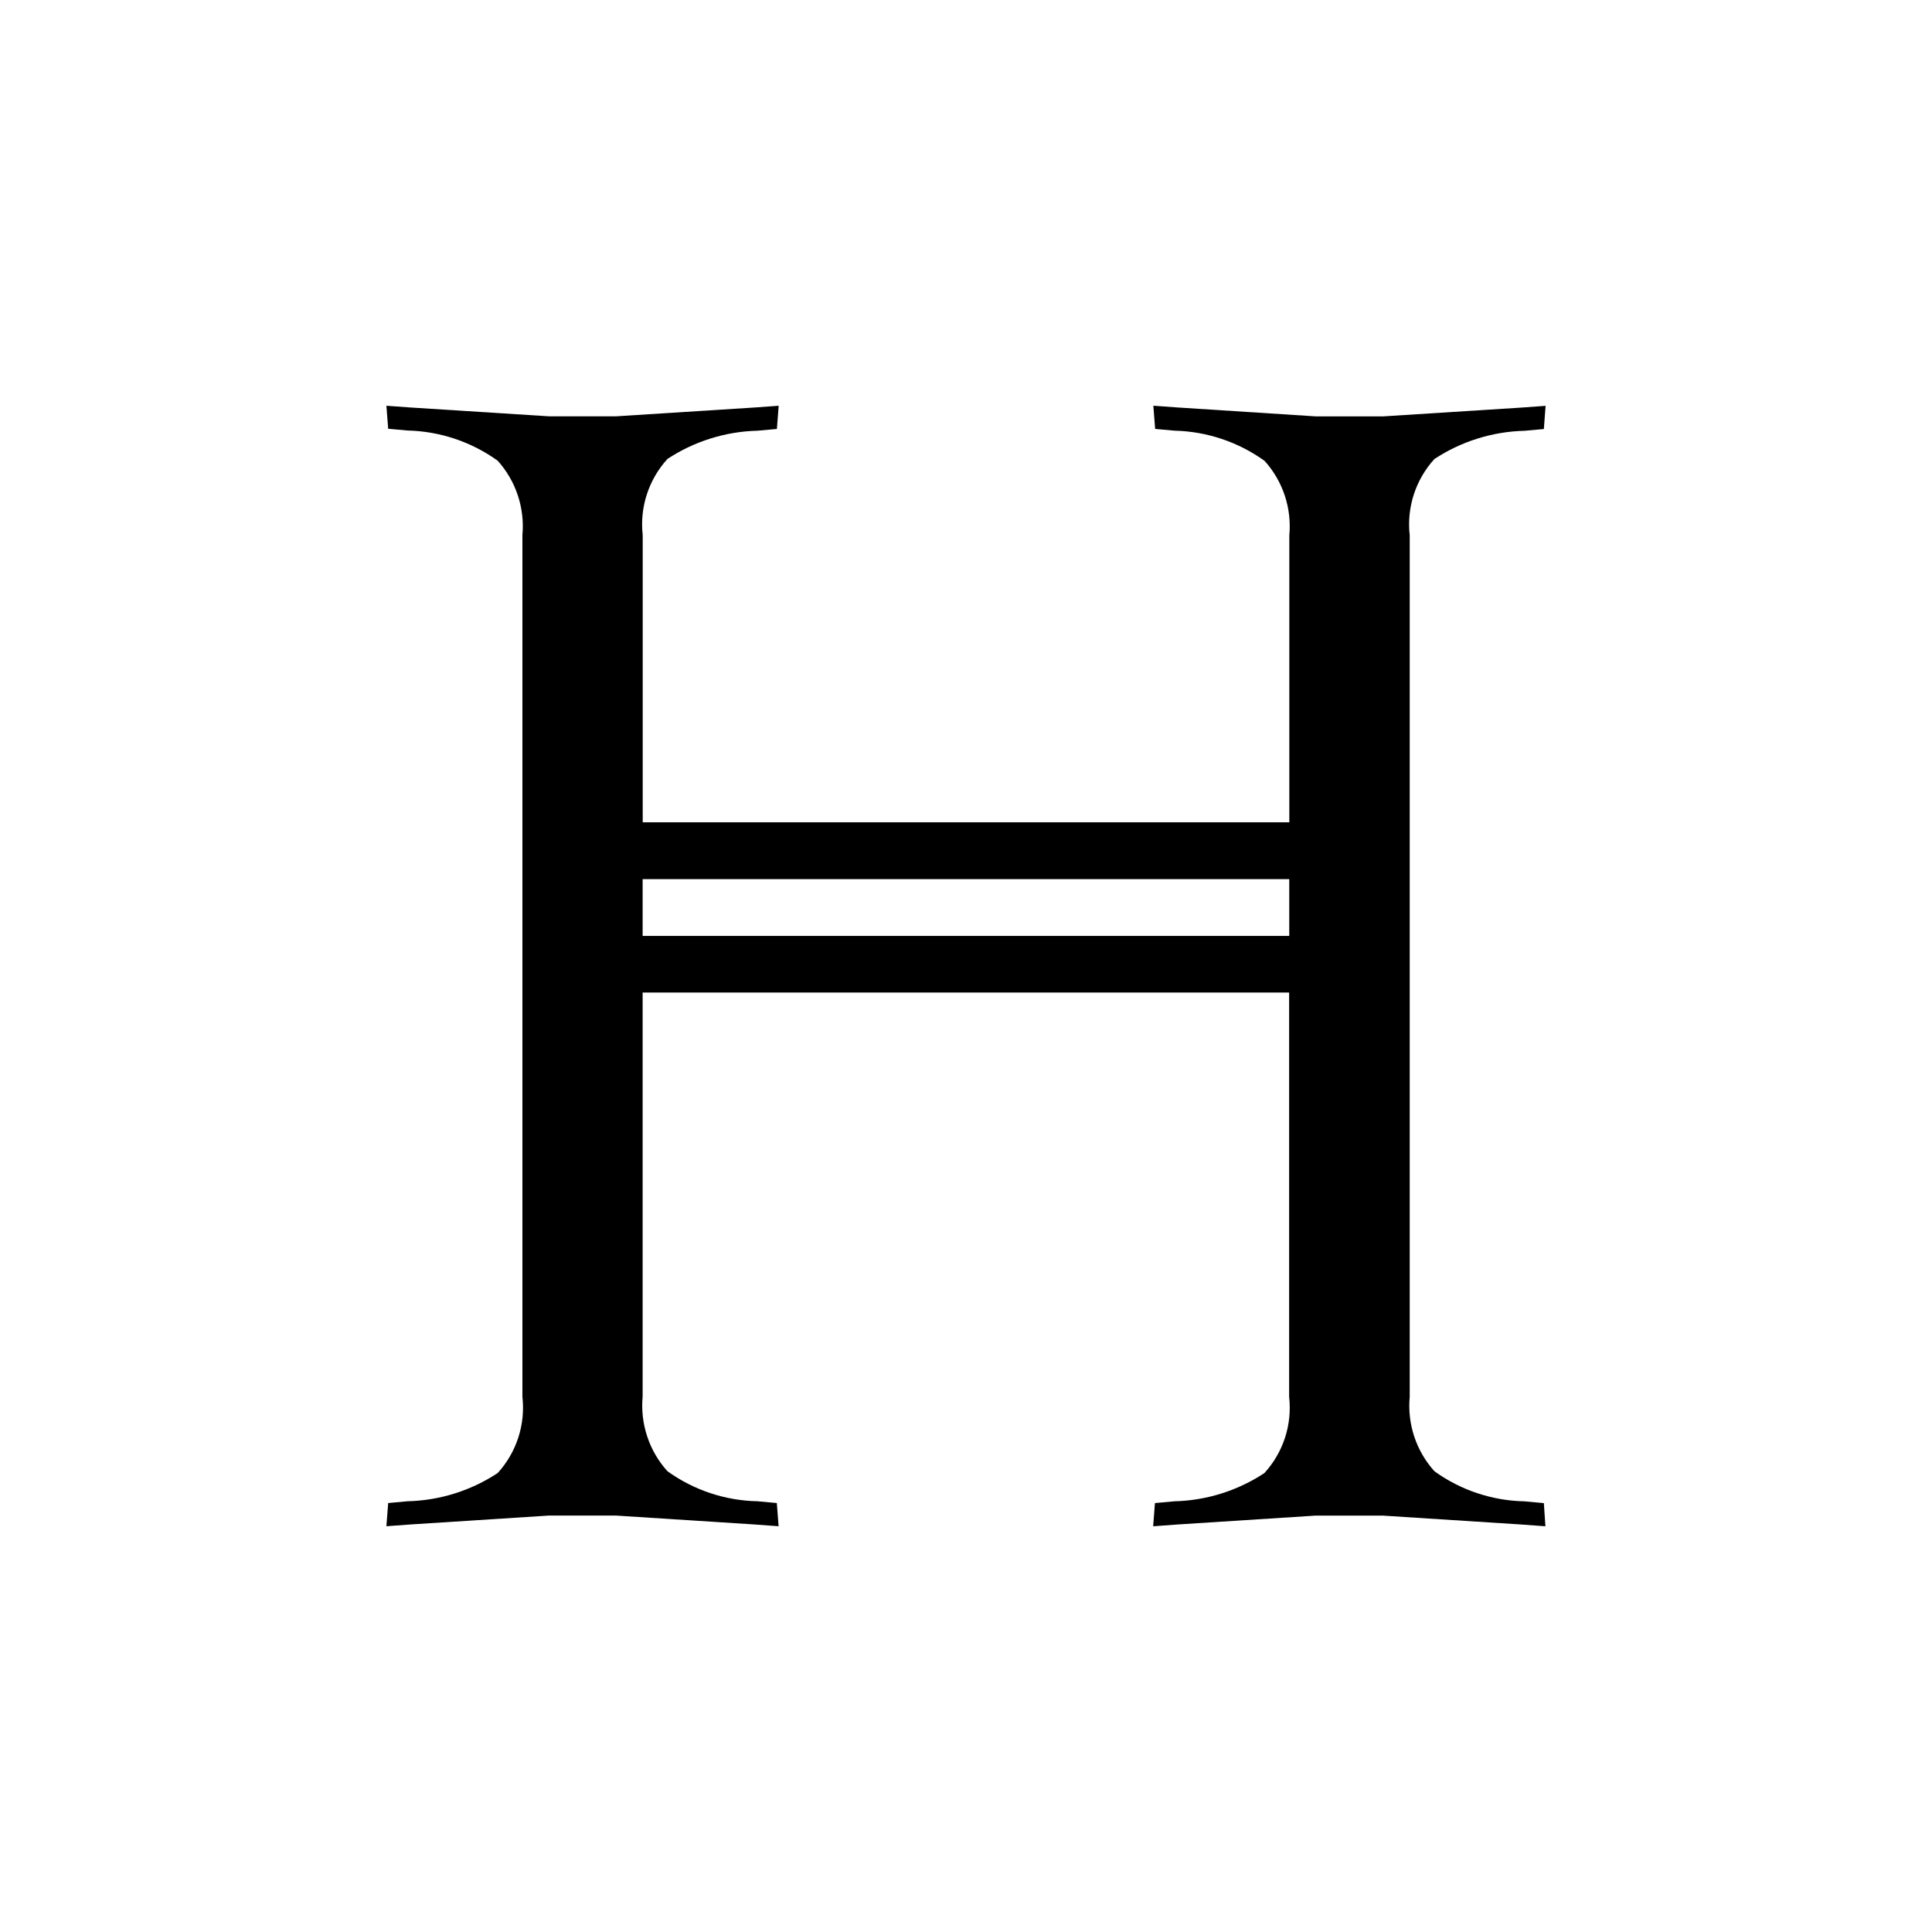 <?xml version="1.0" standalone="no"?>
<!DOCTYPE svg PUBLIC "-//W3C//DTD SVG 20010904//EN"
 "http://www.w3.org/TR/2001/REC-SVG-20010904/DTD/svg10.dtd">
<svg width="2000" height="2000" viewBox="0 0 2000 2000" fill="none" xmlns="http://www.w3.org/2000/svg">
<rect width="2000" height="2000" fill="white"/>
<path fill-rule="evenodd" clip-rule="evenodd" d="M1599.8 1580L1574.21 1578.12L1431.53 1568.95H1362.02L1219.34 1578.12L1193.75 1580L1195.59 1555.98L1215.62 1554.14C1248.83 1553.36 1281.16 1543.23 1308.88 1524.92C1318.55 1514.36 1325.84 1501.84 1330.27 1488.23C1334.69 1474.61 1336.13 1460.2 1334.51 1445.97V1027.48H665.252V1445.81C663.972 1459.74 665.588 1473.79 669.998 1487.06C674.409 1500.34 681.518 1512.56 690.879 1522.95C718.081 1542.56 750.612 1553.43 784.142 1554.1L804.164 1555.94L806.006 1579.96L780.378 1578.08L637.741 1568.91H568.144L425.508 1578.08L400 1579.96L401.842 1555.94L421.864 1554.1C455.107 1553.32 487.457 1543.19 515.206 1524.88C524.856 1514.3 532.131 1501.79 536.544 1488.17C540.958 1474.56 542.407 1460.16 540.795 1445.93V554.027C542.071 540.106 540.458 526.072 536.054 512.804C531.651 499.537 524.553 487.322 515.206 476.925C487.956 457.334 455.419 446.436 421.864 445.661L401.842 443.859L400 420.04L425.628 421.881L568.265 430.969H637.822L780.458 421.881L806.087 420.04L804.245 444.059L784.223 445.86C751.014 446.696 718.704 456.821 690.96 475.084C681.306 485.655 674.024 498.168 669.603 511.784C665.183 525.399 663.727 539.802 665.331 554.027V851.262H1334.71V554.187C1336 540.262 1334.39 526.221 1329.98 512.95C1325.57 499.679 1318.45 487.466 1309.08 477.085C1281.86 457.5 1249.35 446.602 1215.82 445.821L1195.8 444.019L1193.95 420L1219.54 421.842L1362.3 431.049H1431.73L1574.41 421.961L1600 420.12L1598.2 444.139L1578.18 445.94C1544.97 446.776 1512.66 456.901 1484.91 475.164C1475.26 485.737 1467.99 498.252 1463.58 511.867C1459.16 525.483 1457.71 539.885 1459.33 554.107V1445.89C1458.03 1459.82 1459.63 1473.87 1464.03 1487.15C1468.44 1500.42 1475.55 1512.64 1484.91 1523.03C1512.12 1542.64 1544.65 1553.51 1578.18 1554.18L1598.2 1556.02L1599.8 1580ZM1334.63 968.835V910.069H665.252V968.835H1334.63Z" fill="black"/>
</svg>

